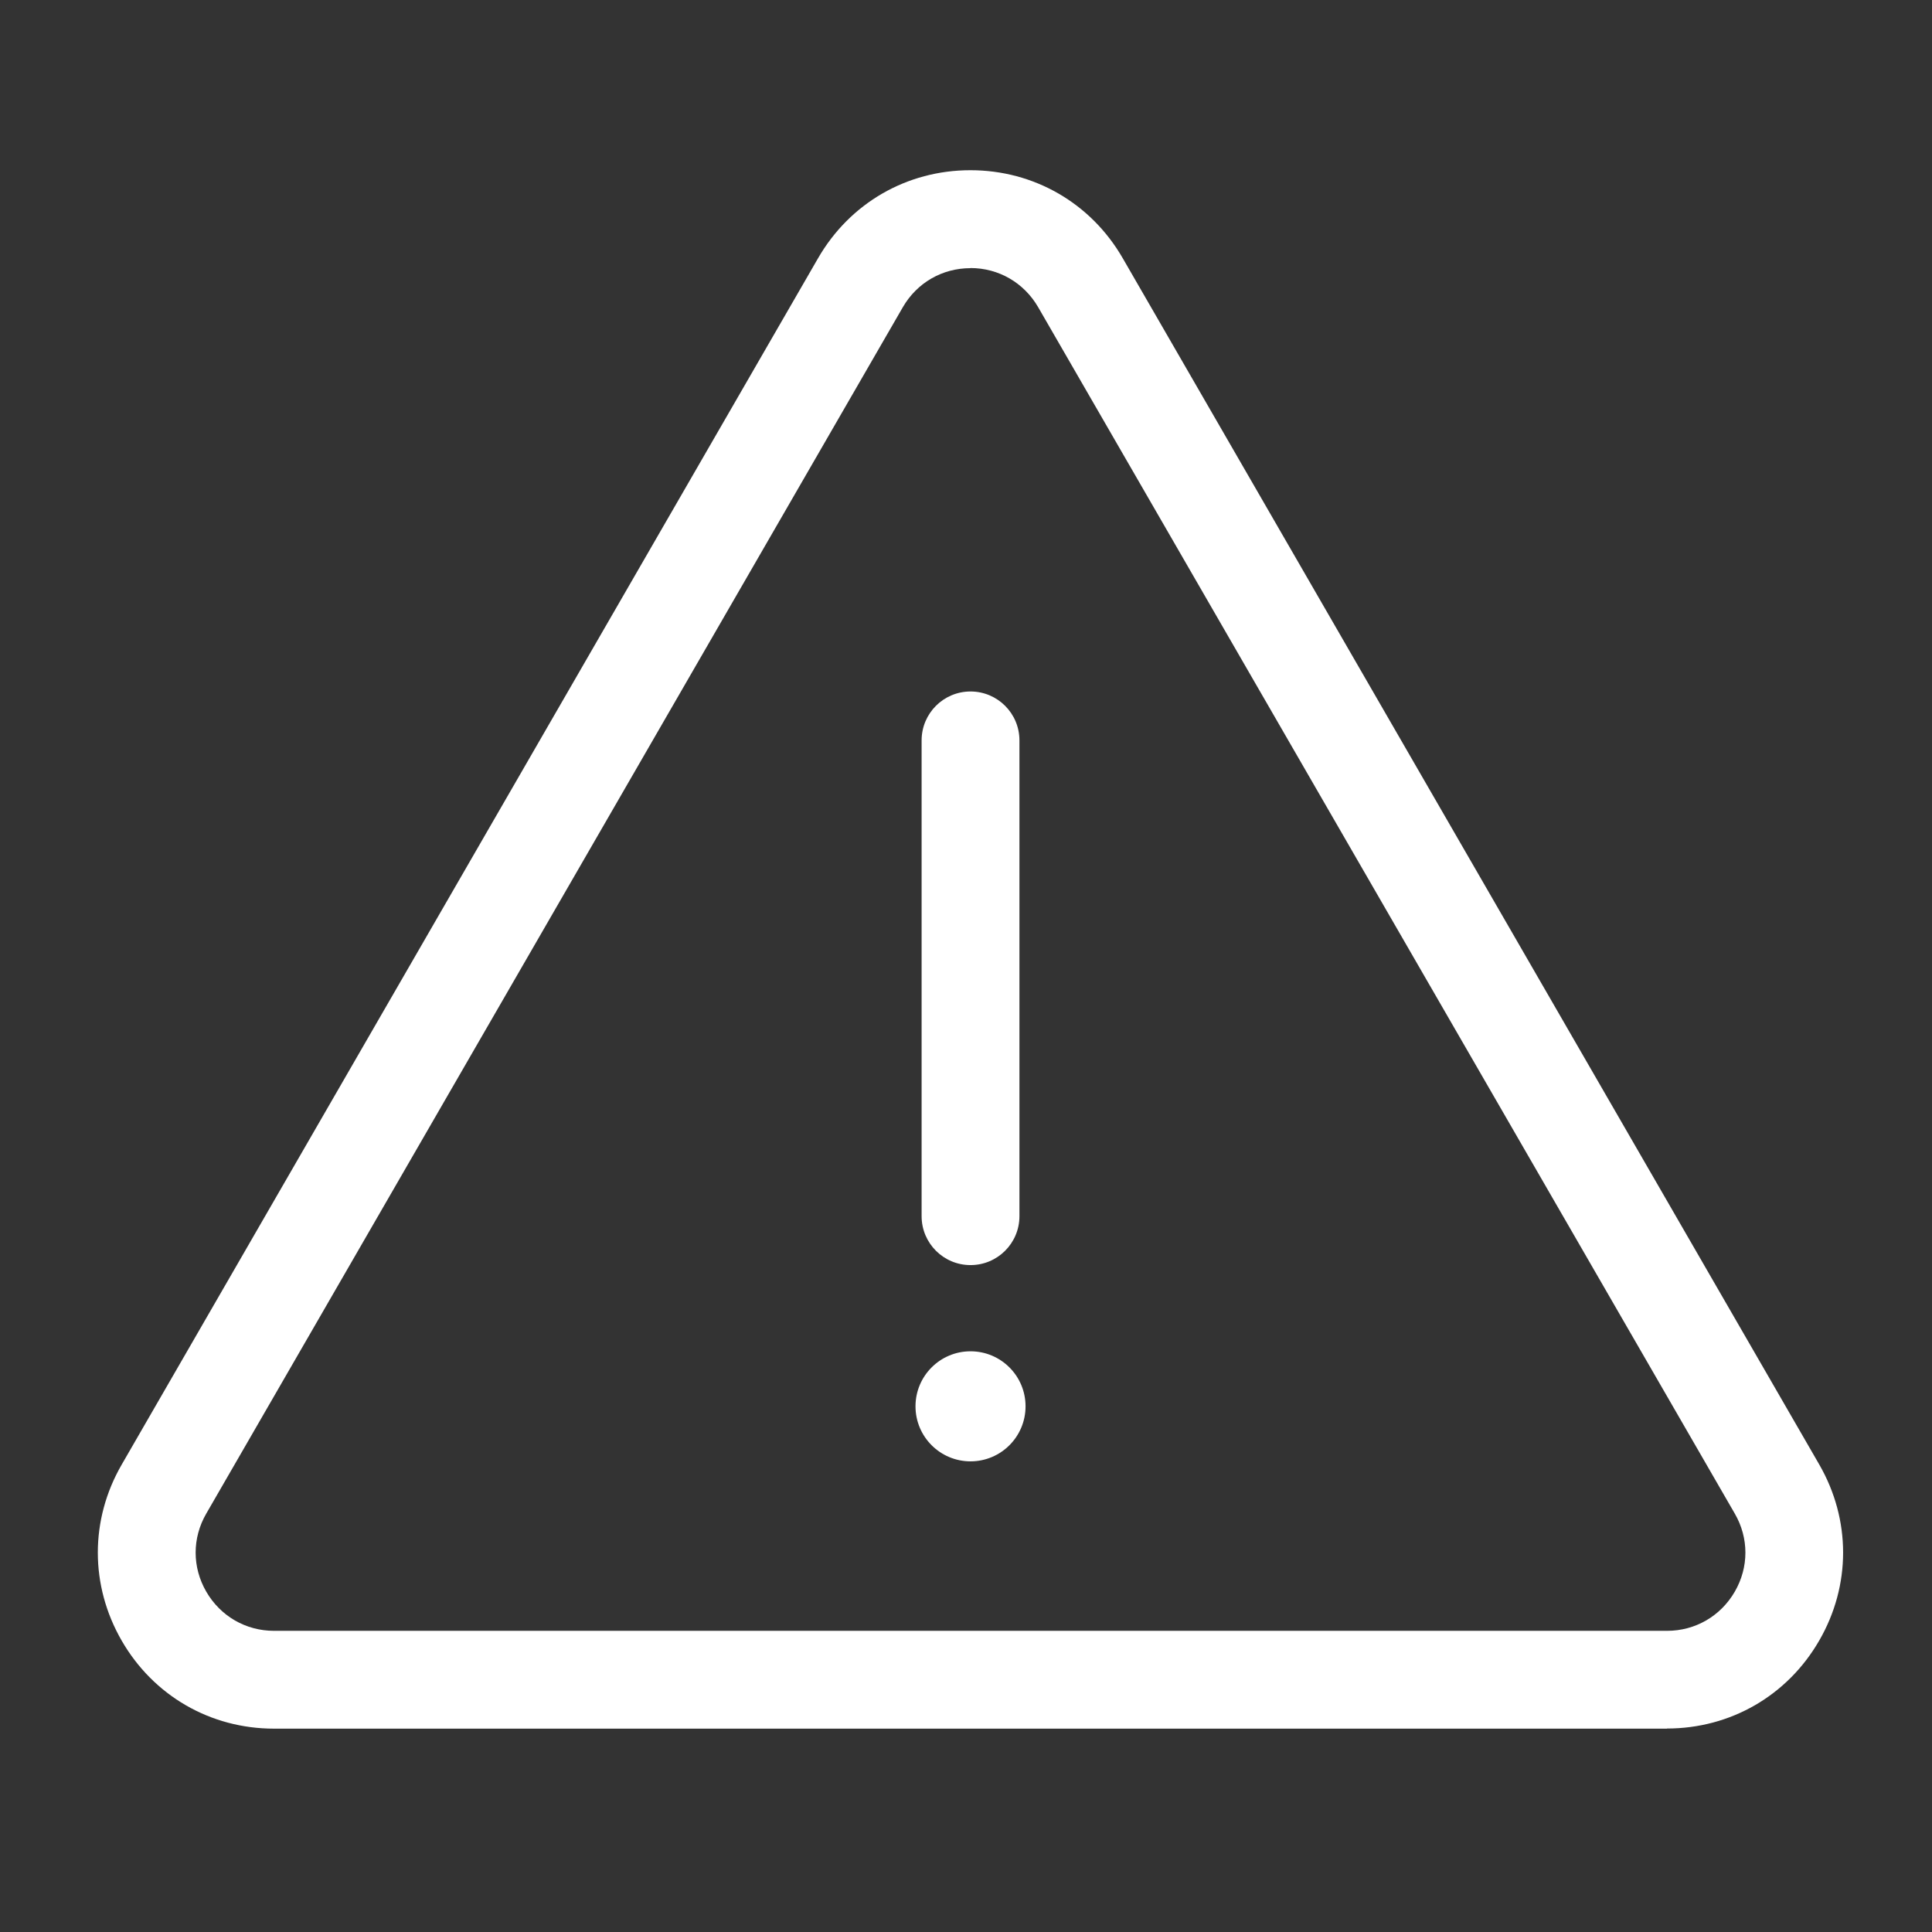 <svg width="158" height="158" viewBox="0 0 158 158" fill="none" xmlns="http://www.w3.org/2000/svg">
    <rect x="0" y="0" width="158" height="158" fill="#333333" stroke="none"/>
    <path d="M136.33 141.37H22.41C17.21 141.37 12.55 138.68 9.95 134.17C7.35 129.66 7.35 124.28 9.95 119.78L66.9 21.12C69.5 16.61 74.16 13.92 79.36 13.92C84.56 13.92 89.22 16.61 91.82 21.12L148.78 119.77C151.38 124.28 151.38 129.66 148.78 134.16C146.18 138.67 141.52 141.36 136.32 141.36L136.33 141.37ZM79.37 21.93C77.06 21.93 74.99 23.12 73.83 25.13L16.87 123.78C15.71 125.78 15.71 128.17 16.87 130.17C18.03 132.17 20.1 133.37 22.41 133.37H136.33C138.64 133.37 140.71 132.17 141.87 130.17C143.03 128.17 143.03 125.78 141.87 123.78L84.9 25.12C83.74 23.12 81.67 21.92 79.36 21.92L79.37 21.93Z" fill="white"/>
    <path d="M79.37 103.46C77.16 103.46 75.37 101.67 75.37 99.46V60.55C75.37 58.34 77.16 56.55 79.37 56.55C81.58 56.55 83.37 58.34 83.37 60.55V99.46C83.37 101.67 81.58 103.46 79.37 103.46Z" fill="white"/>
    <path d="M79.37 119.51C81.855 119.51 83.87 117.495 83.87 115.01C83.87 112.524 81.855 110.51 79.37 110.51C76.885 110.51 74.87 112.524 74.87 115.01C74.87 117.495 76.885 119.51 79.37 119.51Z" fill="white"/>
</svg>
